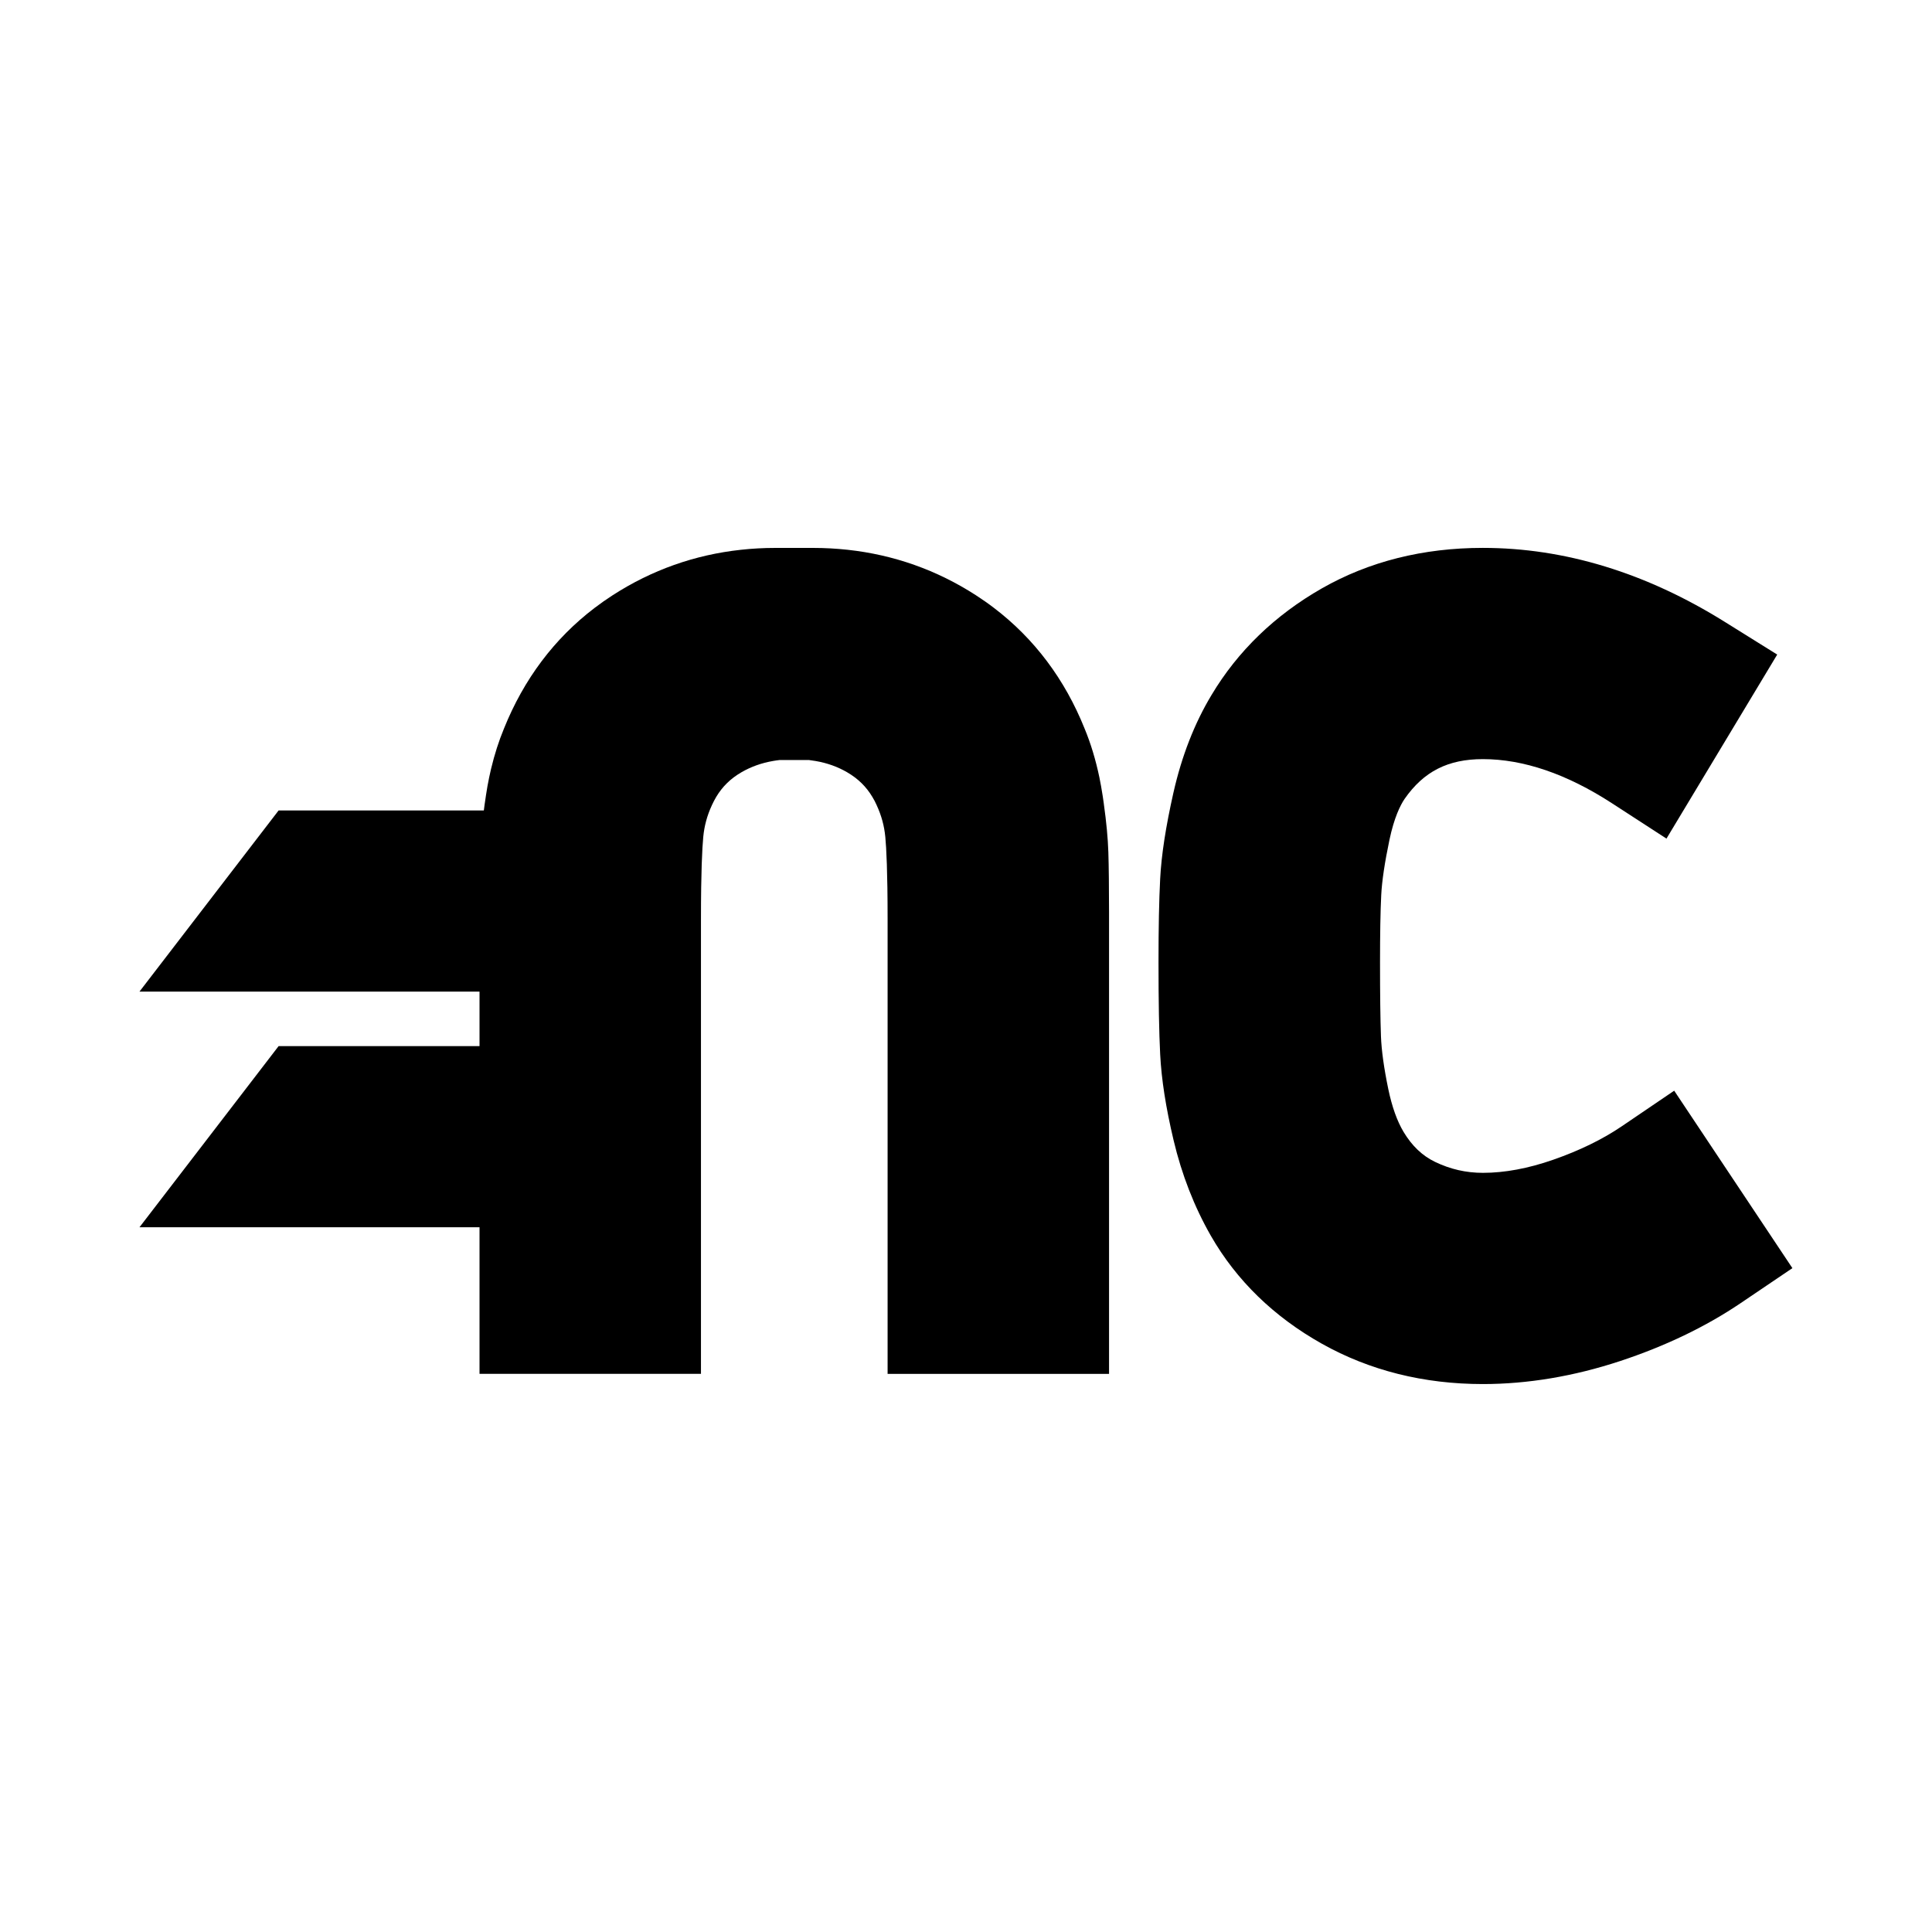 <?xml version="1.0" encoding="utf-8"?>
<!-- Generator: Adobe Illustrator 27.6.1, SVG Export Plug-In . SVG Version: 6.00 Build 0)  -->
<svg version="1.1" id="Layer_1" xmlns="http://www.w3.org/2000/svg" xmlns:xlink="http://www.w3.org/1999/xlink" x="0px" y="0px"
	 viewBox="0 0 500 500" style="enable-background:new 0 0 500 500;" xml:space="preserve">
<g>
	<path d="M433.28,282.27l-13.58,9.22c-4.96,3.37-10.93,6.28-17.76,8.66c-6.42,2.24-12.53,3.38-18.15,3.38
		c-4.38,0-8.44-0.93-12.41-2.84c-3.28-1.58-5.95-4.12-8.13-7.74c-1.68-2.8-3.01-6.54-3.96-11.09c-1.13-5.46-1.77-10.07-1.9-13.71
		c-0.16-4.36-0.24-10.79-0.24-19.14c0-7.33,0.1-13.17,0.31-17.36c0.18-3.63,0.9-8.45,2.14-14.35c1.21-5.72,2.79-8.89,3.91-10.55
		c4.96-7.11,11.22-10.29,20.26-10.29c10.49,0,21.72,3.84,33.39,11.41l14.12,9.16l28.66-47.63l-13.6-8.48
		c-20.36-12.7-41.42-19.13-62.58-19.13c-15.45,0-29.47,3.52-41.65,10.47c-12.16,6.94-21.78,16.24-28.56,27.59
		c-4.41,7.31-7.73,15.82-9.87,25.3c-1.98,8.8-3.11,16.09-3.43,22.28c-0.29,5.55-0.43,12.6-0.43,21.57c0,10.29,0.14,18.09,0.43,23.84
		c0.33,6.49,1.46,13.77,3.47,22.24c2.11,8.91,5.35,17.22,9.64,24.72c6.63,11.57,16.31,20.98,28.77,27.97
		c12.32,6.91,26.32,10.42,41.63,10.42c11.59,0,23.52-2,35.46-5.93c11.71-3.86,22.23-8.91,31.25-15.01l13.4-9.06L433.28,282.27z"/>
	<path d="M286.84,220.52c-0.12-3.59-0.5-7.69-1.17-12.48v0c0-0.01,0-0.02,0-0.03c-0.08-0.57-0.17-1.15-0.25-1.74
		c-0.02-0.15-0.04-0.3-0.07-0.45c-0.24-1.58-0.52-3.12-0.83-4.64c-0.95-4.53-2.22-8.76-3.82-12.61
		c-5.14-12.81-13.03-23.3-23.47-31.25c-1.49-1.14-3.04-2.22-4.63-3.25c-10.13-6.55-21.29-10.49-33.25-11.79
		c-2.9-0.31-5.85-0.48-8.84-0.48h0h-9.9h0c-2.99,0-5.94,0.16-8.84,0.48c-11.96,1.29-23.12,5.24-33.25,11.79
		c-1.6,1.03-3.14,2.12-4.63,3.25c-10.44,7.95-18.32,18.44-23.47,31.25c-1.33,3.21-2.44,6.68-3.32,10.36
		c-0.02,0.08-0.04,0.17-0.06,0.25c-0.15,0.66-0.3,1.32-0.44,1.99c-0.32,1.51-0.59,3.06-0.83,4.64c-0.03,0.19-0.05,0.37-0.08,0.56
		c-0.08,0.55-0.16,1.09-0.24,1.62c0,0.01,0,0.03-0.01,0.04v0c-0.67,4.79-1.06,8.89-1.17,12.48c-0.12,3.69-0.17,8.94-0.17,15.62
		v119.42h57.31h0V237.79c0-12.3,0.32-18.3,0.59-21.17c0.27-2.86,0.99-5.52,2.2-8.15l0.05-0.12c0.34-0.74,0.71-1.43,1.1-2.1
		c1.6-2.68,3.7-4.74,6.52-6.38c2.5-1.45,5.22-2.42,8.25-2.94c0.55-0.09,1.1-0.18,1.68-0.24h7.53c0.6,0.07,1.19,0.16,1.76,0.26
		c3,0.52,5.69,1.48,8.16,2.92c2.81,1.64,4.92,3.7,6.52,6.38c0.4,0.66,0.77,1.35,1.1,2.1l0.05,0.12c1.21,2.63,1.93,5.3,2.2,8.15
		c0.27,2.87,0.59,8.87,0.59,21.17v117.77h0h57.31V236.14C287.01,229.46,286.96,224.21,286.84,220.52z"/>
	<polygon points="142.97,256.62 36.1,256.62 72.1,209.75 142.97,209.75 	"/>
	<polygon points="142.97,317.61 36.1,317.61 72.1,270.74 142.97,270.74 	"/>
</g>
</svg>
